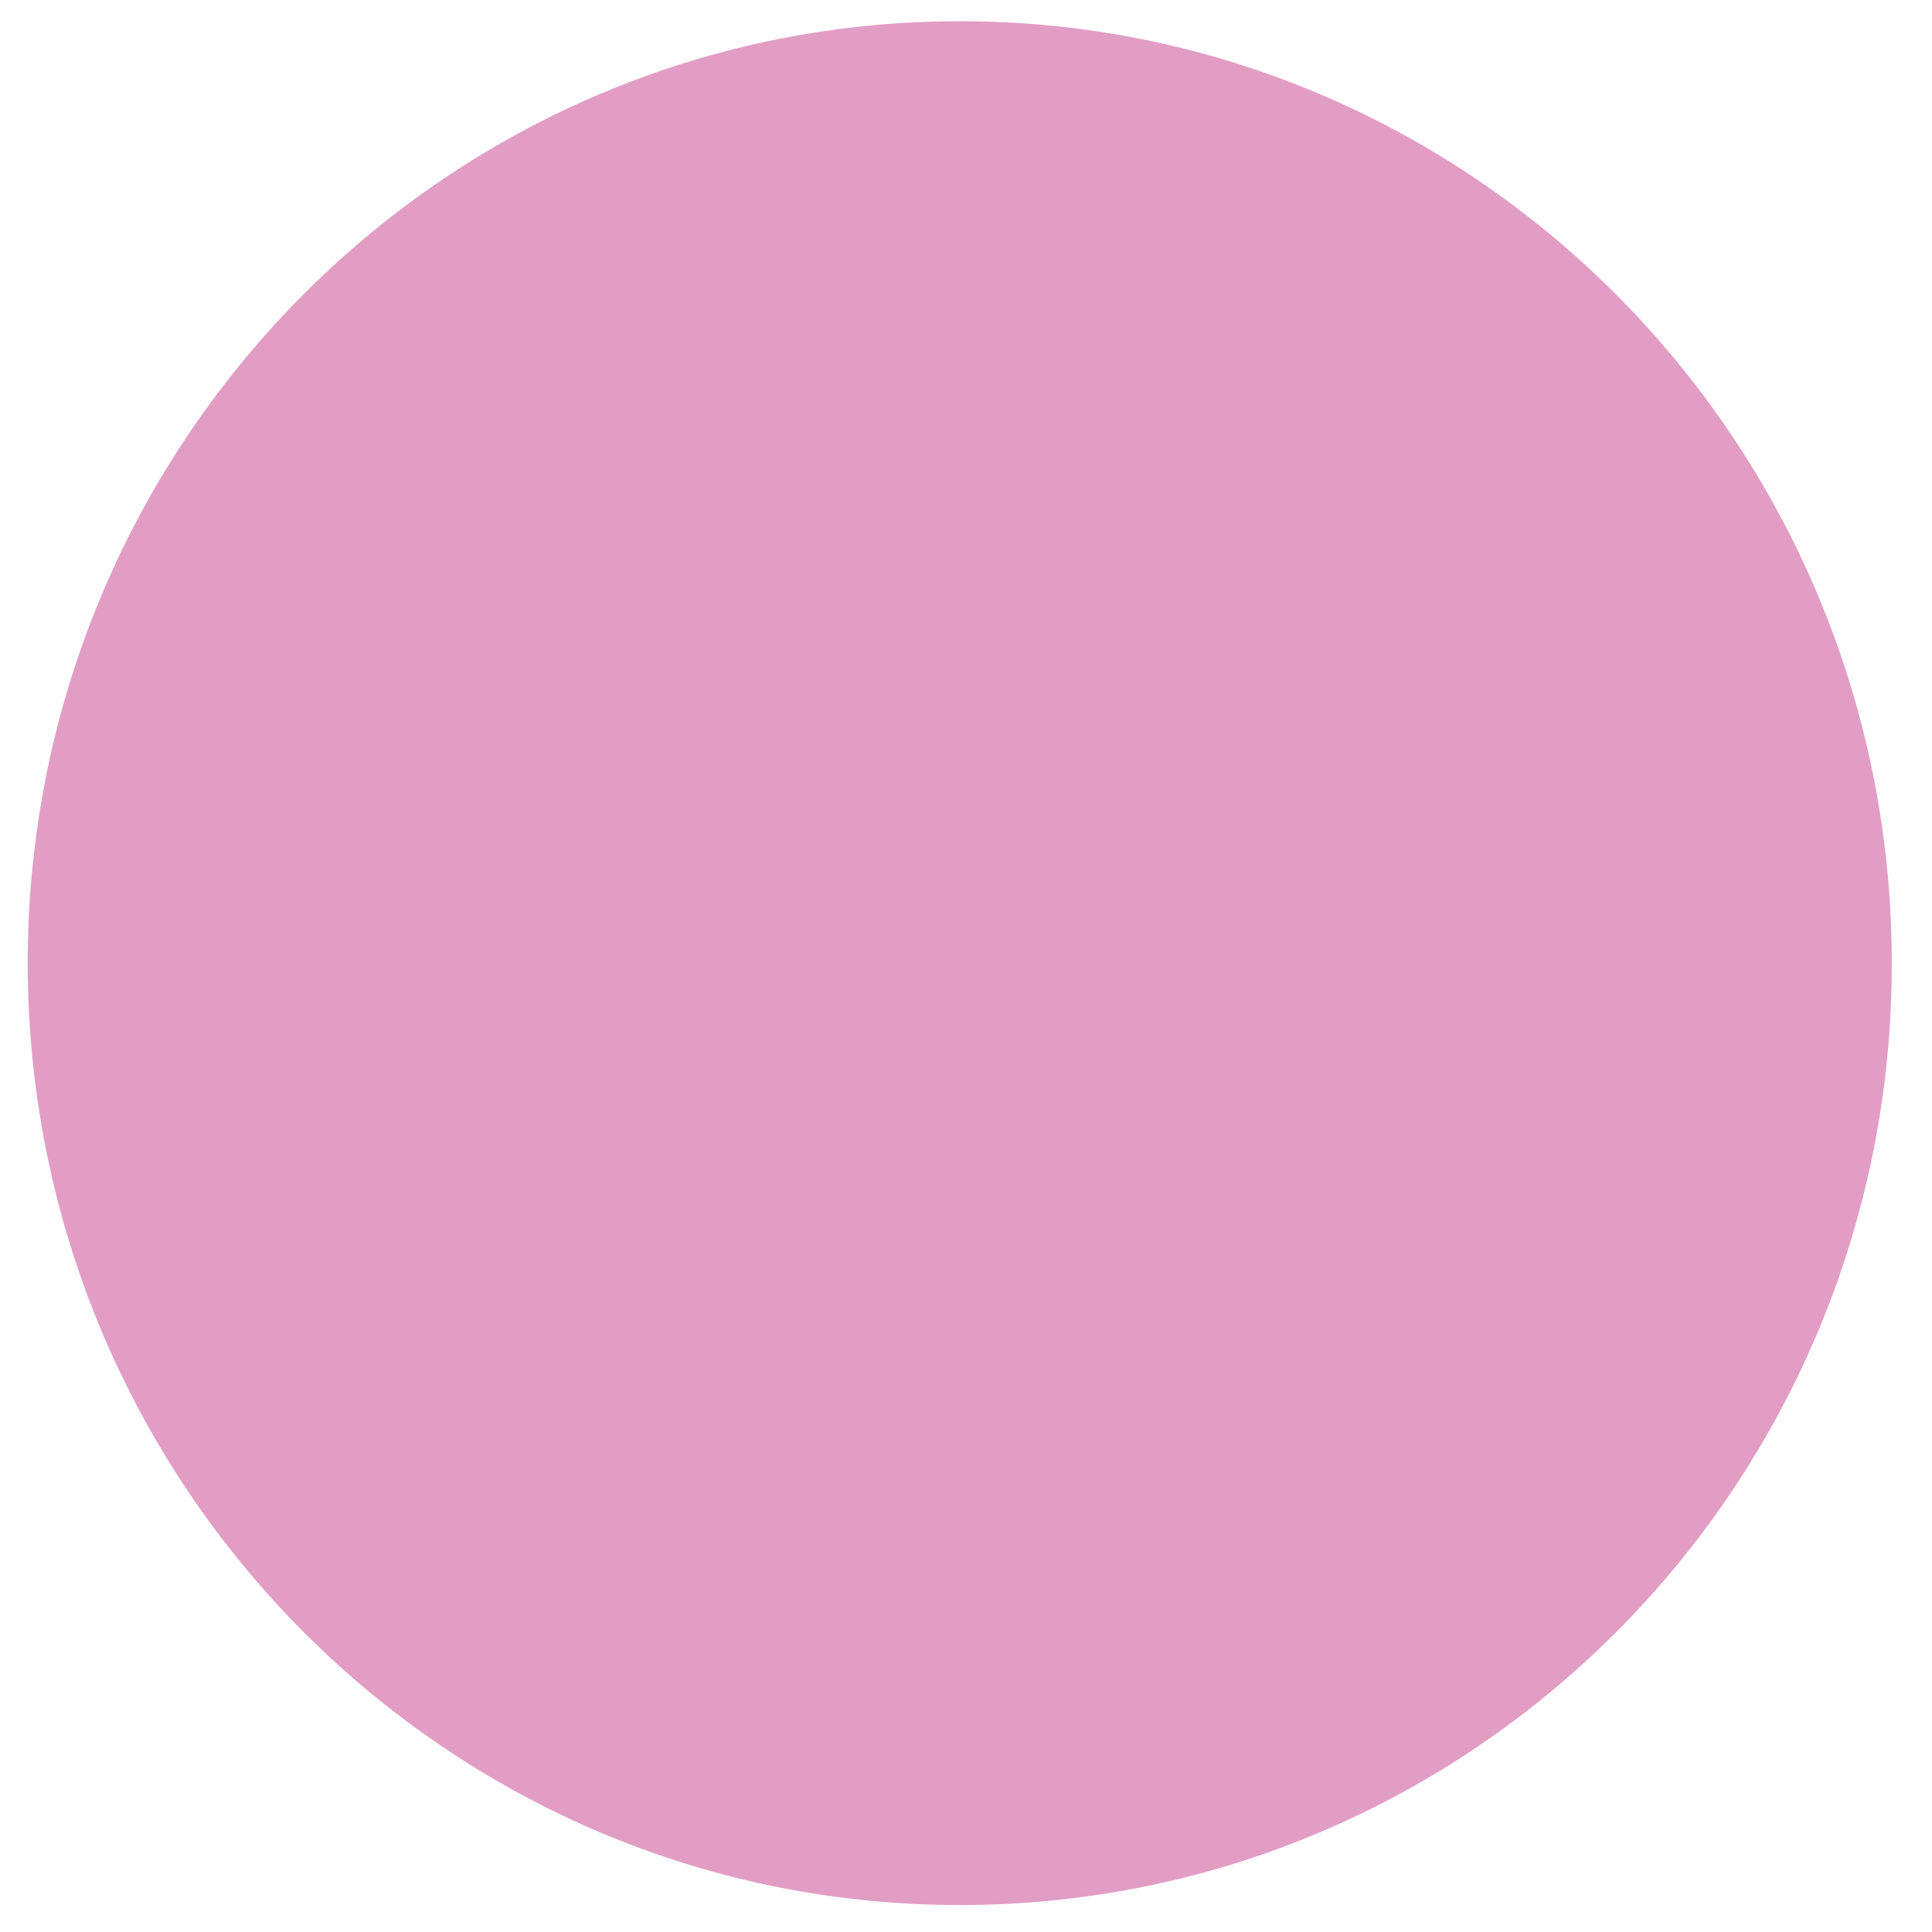 <?xml version="1.0" encoding="UTF-8"?>
<svg id="Layer_1" data-name="Layer 1" xmlns="http://www.w3.org/2000/svg" xmlns:xlink="http://www.w3.org/1999/xlink" viewBox="0 0 77.37 77.37">
  <defs>
    <style>
      .cls-1 {
        stroke-width: .74px;
      }

      .cls-1, .cls-2, .cls-3, .cls-4, .cls-5 {
        fill: none;
      }

      .cls-1, .cls-4, .cls-5 {
        stroke-linecap: round;
        stroke-linejoin: round;
      }

      .cls-1, .cls-5 {
        stroke: #010101;
      }

      .cls-2 {
        clip-path: url(#clippath);
      }

      .cls-2, .cls-3, .cls-6, .cls-7, .cls-8, .cls-9, .cls-10, .cls-11, .cls-12, .cls-13, .cls-14, .cls-15, .cls-16, .cls-17, .cls-18, .cls-19, .cls-20 {
        stroke-width: 0px;
      }

      .cls-6 {
        fill: #e9d9a9;
        isolation: isolate;
        opacity: .52;
      }

      .cls-21 {
        clip-path: url(#clippath-1);
      }

      .cls-4 {
        stroke: #ce594f;
        stroke-width: .49px;
      }

      .cls-7, .cls-8, .cls-9, .cls-10, .cls-11, .cls-12 {
        fill-rule: evenodd;
      }

      .cls-7, .cls-20 {
        fill: #010101;
      }

      .cls-8 {
        fill: #e29dc5;
      }

      .cls-9 {
        fill: #e6898a;
      }

      .cls-10 {
        fill: #f5905b;
      }

      .cls-11 {
        fill: #f4c5a6;
      }

      .cls-12 {
        fill: #f9ac83;
      }

      .cls-5 {
        stroke-width: .2px;
      }

      .cls-13 {
        fill: #589341;
      }

      .cls-14 {
        fill: #5c5329;
      }

      .cls-15 {
        fill: #d8a547;
      }

      .cls-16 {
        fill: #ae2747;
      }

      .cls-17 {
        fill: #aa5535;
      }

      .cls-18 {
        fill: #bc2026;
      }

      .cls-19 {
        fill: #8f1a1c;
      }
    </style>
    <clipPath id="clippath">
      <path class="cls-3" d="M38.75.78c20.61-.09,37.39,16.74,37.48,37.57.09,20.84-16.55,37.8-37.17,37.88-20.61.09-37.39-16.74-37.48-37.57S18.14.87,38.75.78Z"/>
    </clipPath>
    <clipPath id="clippath-1">
      <path class="cls-2" d="M38.75.78c20.61-.09,37.39,16.74,37.48,37.57.09,20.84-16.55,37.8-37.17,37.88-20.61.09-37.39-16.74-37.48-37.57S18.14.87,38.75.78Z"/>
    </clipPath>
  </defs>
  <path id="_226" data-name="226" class="cls-8" d="M38.28.85c20.61-.09,37.39,16.74,37.48,37.57.09,20.84-16.55,37.79-37.17,37.87-20.61.09-37.39-16.73-37.48-37.57C1.03,17.9,17.66.94,38.28.85Z"/>
  <g class="cls-21">
    <g id="_249" data-name="249">
      <path id="_250" data-name="250" class="cls-11" d="M40.2,12S48.63-30.48-.4-21.46C-25.05-16.92-22.13,10.81-21.3,16.92c-3.52,1.28-7.38,4.44-7.36,9.29.02,5.86,3.82,10.59,8.48,10.57.47,0,.93-.05,1.37-.14,1.26,5.06,2.76,9.63,4.53,12.69,6.57,11.39,31.07,18.42,46.19,3.46,5.82-5.76,7.83-14.1,8.59-20.96,3.83-1.01,6.95-4,8.38-8.91,2.97-10.17-8.68-10.92-8.68-10.92Z"/>
      <path id="_251" data-name="251" class="cls-11" d="M-.42,40.73l28.39-.12.16,39.44-28.39.12-.16-39.44Z"/>
      <path id="_252" data-name="252" class="cls-1" d="M28.73,9.93c-3.2,3.46-14.6-.7-16.61-2.78-.35,2.88-2.05,10.13.06,12.57,1.63,1.88,6.55,3.55,6.84,6.19.45,4.09-7.41,8.25-10.44,4.12"/>
      <path id="_253" data-name="253" class="cls-1" d="M-7.68,21.42c3.83,2.84,8.26,3.65,11.87-.99"/>
      <path id="_254" data-name="254" class="cls-1" d="M17.96,19.08c4.13,2.37,8.63,2.65,11.68-2.36"/>
      <path id="_255" data-name="255" class="cls-1" d="M-11.44,13.98c2.3,2.54,15.02-.42,16.94-4.59"/>
      <g id="_256" data-name="256">
        <path class="cls-20" d="M-.28,59.61c1.29-.17,3.29.27,4.61.36,4.47.27,20.46-1.48,24.47-3.12-1.39,5.47-29.08,10.53-29.08,10.53,0,0-.19-4.93-.05-7.73"/>
      </g>
      <path id="_257" data-name="257" class="cls-4" d="M44.16,14.16c-3.58,1.95-4.88,8.14-4.91,11.79"/>
      <path id="_258" data-name="258" class="cls-4" d="M40.03,20.5c1.81-2.13,3.47-2.77,5.87-2.9"/>
      <g id="_261" data-name="261">
        <path class="cls-19" d="M23.08,42.98c-4.29-4.54-11.12-4.67-16.12-1.02-1.88,1.37-4.78,4.57-3.84,7.18.92,2.55,4.59,2.32,6.71,2.25,3.5-.12,7.74-.83,10.99-2.11,1.3-.51,2.94-1.11,3.33-2.63.3-1.18-.68-2.53-1.08-3.61"/>
      </g>
      <path id="_262" data-name="262" class="cls-9" d="M2.87,48.67c.03.15.07.3.12.45.92,2.56,4.59,2.32,6.71,2.25,2.75-.09,5.96-.55,8.78-1.36.41-6.65-12.84-5.24-15.62-1.33Z"/>
      <g id="_263" data-name="263">
        <path id="_264" data-name="264" class="cls-6" d="M9.39,50.19c5.53-.82,14.96-15.69,20.1-16.61,3.01-.55,2.27,3.34,3.56,4.82,2.06,2.34,6.08-.9,7.74-2.28,4.43-3.68,9.01-7.37,14.09-10,1.18-.61,3.93-2.74,5.3-1.94,2.46,1.43-1.59,8.21,1.65,10.5,3.36,2.37,11.62-6.63,12.89,1.21,1.64,10.12-10.67,25.93-21.47,25.34-5.45-.3-5.32-7.53-9.94-8.87-4.38-1.27-6.57,4.29-10.8,3.5-3.96-.74-3.97-5.49-6.88-7.29-3-1.85-7.2,2.71-10.2,2.02"/>
        <g id="_265" data-name="265">
          <path id="_266" data-name="266" class="cls-16" d="M44.04,46.41c-2.19-.9-3.1-5.19-.96-6.6.78-.52,1.42.22,2.19.04.96-.23,1.69-.76,2.69-.16.98.6,1.01,2.09.74,3.06-.57,2.03-2.52,3.55-4.64,3.58"/>
          <path id="_267" data-name="267" class="cls-15" d="M47.21,43.08c.17-.12,1.05-.97.51-1.14-.31-.1-.51.9-.51,1.1"/>
          <path id="_268" data-name="268" class="cls-15" d="M45.12,44.63c.17-.12,1.05-.97.51-1.13-.31-.1-.51.89-.51,1.1"/>
          <path id="_269" data-name="269" class="cls-15" d="M45.39,42.27c.1-.14.59-1.01.13-1.02-.27,0-.19.82-.14.98"/>
          <path id="_270" data-name="270" class="cls-15" d="M43.2,43.79c.08-.19.37-1.38-.18-1.23-.31.08.05,1.03.16,1.2"/>
          <path id="_271" data-name="271" class="cls-15" d="M44.65,43.37c.07-.14.36-.99-.04-.91-.23.04-.04.76.03.89"/>
          <path id="_272" data-name="272" class="cls-15" d="M46.42,44.55c.14-.08.86-.6.48-.78-.22-.1-.46.6-.48.76"/>
          <path id="_273" data-name="273" class="cls-15" d="M46.51,42.22c.11-.1.68-.79.27-.87-.23-.05-.29.7-.28.85"/>
          <path id="_274" data-name="274" class="cls-15" d="M43.91,44.55c.07-.14.36-.98-.04-.91-.23.05-.04.76.03.89"/>
          <path id="_275" data-name="275" class="cls-15" d="M43.52,41.98c.07-.14.36-.99-.04-.91-.23.04-.04.76.03.89"/>
          <path id="_276" data-name="276" class="cls-13" d="M46.61,39.77c.53-.26.91-.57,1.32-1-.52.13-1.25.74-1.79.32-.36-.28-.42-.9-.49-1.32-.02-.1-.06-.46-.22-.42-.11.02-.08.31-.08.38,0,.33.21.93.04,1.22-.2.35-.68-.68-.93-.52-.14.08.2.41.25.6.06.24-.07.33-.25.33-.52,0-.8-.94-1.19-.57-.18.17.51.35.43.68-.05.22-.47-.16-.79.01-.03.02.27.15.29.15.34.1.64.27.97.38.86.27,1.64-.02,2.46-.23"/>
        </g>
        <g id="_277" data-name="277">
          <path id="_278" data-name="278" class="cls-16" d="M53.36,51.52c.23-2.35,4.08-4.47,6.05-2.82.72.6.2,1.42.59,2.1.49.86,1.21,1.4.92,2.53-.29,1.11-1.71,1.57-2.72,1.59-2.11.04-4.12-1.39-4.77-3.41"/>
          <path id="_279" data-name="279" class="cls-15" d="M57.48,53.59c.17.12,1.23.72,1.24.16,0-.32-1.01-.23-1.2-.17"/>
          <path id="_280" data-name="280" class="cls-15" d="M55.38,52.05c.17.13,1.23.72,1.24.16,0-.32-1.01-.23-1.2-.17"/>
          <path id="_281" data-name="281" class="cls-15" d="M57.73,51.62c.16.06,1.14.27,1.01-.17-.08-.25-.85.06-.98.15"/>
          <path id="_282" data-name="282" class="cls-15" d="M55.64,49.96c.21.02,1.43-.04,1.13-.52-.17-.28-.98.34-1.11.5"/>
          <path id="_283" data-name="283" class="cls-15" d="M56.46,51.23c.15.02,1.05.06.86-.31-.11-.21-.74.19-.84.29"/>
          <path id="_284" data-name="284" class="cls-15" d="M55.84,53.27c.11.11.83.64.88.23.03-.23-.71-.27-.86-.23"/>
          <path id="_285" data-name="285" class="cls-15" d="M58.09,52.67c.13.08.96.42.92.01-.03-.24-.76-.08-.89-.02"/>
          <path id="_286" data-name="286" class="cls-15" d="M55.11,50.87c.15.02,1.05.06.86-.31-.11-.21-.74.19-.84.29"/>
          <path id="_287" data-name="287" class="cls-15" d="M57.46,49.75c.15.02,1.05.06.86-.3-.11-.21-.74.18-.84.29"/>
          <path id="_288" data-name="288" class="cls-13" d="M60.48,52.06c.4.43.81.71,1.35.97-.28-.46-1.08-.98-.83-1.61.17-.43.74-.66,1.12-.85.09-.05.42-.19.34-.34-.06-.1-.32.02-.39.04-.32.09-.83.46-1.16.39-.39-.09.46-.85.23-1.04-.12-.11-.34.31-.5.41-.22.12-.34.03-.39-.15-.14-.49.67-1.04.21-1.31-.22-.12-.19.6-.53.62-.22,0,.02-.5-.24-.75-.02-.03-.06.29-.06.32,0,.35-.08.68-.08,1.04,0,.89.49,1.56.92,2.28"/>
        </g>
        <g id="_289" data-name="289">
          <path id="_290" data-name="290" class="cls-16" d="M51.35,38.21c-.79-1.13.14-3.54,1.65-3.55.55,0,.63.56,1.06.72.54.2,1.08.17,1.37.79.29.61-.17,1.35-.62,1.75-.93.82-2.38.93-3.43.28"/>
          <path id="_291" data-name="291" class="cls-15" d="M53.98,37.58c.12,0,.83-.14.62-.39-.12-.15-.54.28-.61.38"/>
          <path id="_292" data-name="292" class="cls-15" d="M52.46,37.68c.12,0,.83-.14.62-.39-.12-.15-.54.28-.61.38"/>
          <path id="_293" data-name="293" class="cls-15" d="M53.35,36.61c.09-.04.61-.31.39-.45-.13-.09-.36.34-.38.44"/>
          <path id="_294" data-name="294" class="cls-15" d="M51.78,36.65c.1-.07.62-.56.31-.66-.18-.06-.31.52-.31.64"/>
          <path id="_295" data-name="295" class="cls-15" d="M52.63,36.91c.08-.05.49-.37.27-.46-.13-.06-.26.36-.27.45"/>
          <path id="_296" data-name="296" class="cls-15" d="M53.12,38.06c.09,0,.62-.03.49-.23-.07-.12-.42.15-.48.22"/>
          <path id="_297" data-name="297" class="cls-15" d="M53.91,36.93c.09-.02.59-.17.41-.34-.1-.09-.37.25-.41.33"/>
          <path id="_298" data-name="298" class="cls-15" d="M51.89,37.26c.08-.05.49-.37.27-.46-.13-.06-.26.35-.27.45"/>
          <path id="_299" data-name="299" class="cls-15" d="M52.52,35.86c.08-.05.49-.37.27-.47-.13-.05-.26.36-.27.45"/>
          <path id="_300" data-name="300" class="cls-13" d="M54.75,35.76c.34.04.63.01.97-.07-.3-.1-.86-.03-.99-.41-.09-.26.08-.58.18-.81.02-.05.12-.25.03-.28-.06-.02-.14.13-.16.17-.11.16-.2.52-.37.62-.21.11-.12-.55-.29-.56-.1,0-.03.27-.07.38-.05.14-.14.15-.23.09-.25-.17-.09-.72-.4-.67-.15.02.14.34,0,.48-.1.09-.18-.23-.4-.25-.02,0,.08.16.09.17.14.16.23.34.36.5.34.41.81.52,1.28.68"/>
        </g>
        <g id="_301" data-name="301">
          <path id="_302" data-name="302" class="cls-12" d="M67.13,35.61c2.15,0,3.9,1.77,3.91,3.97s-1.73,3.99-3.88,4-3.9-1.77-3.91-3.97,1.73-4,3.88-4Z"/>
          <path id="_303" data-name="303" class="cls-10" d="M67.14,36.26c1.76,0,3.2,1.49,3.21,3.33s-1.42,3.36-3.18,3.36-3.2-1.49-3.21-3.34,1.42-3.35,3.18-3.36Z"/>
          <path id="_304" data-name="304" class="cls-5" d="M67.39,39.27s.64-2.15.87-2.7"/>
          <path id="_305" data-name="305" class="cls-5" d="M65.68,36.71l1.7,2.57"/>
          <path id="_306" data-name="306" class="cls-5" d="M67.38,39.28l-3.22-.59"/>
          <path id="_307" data-name="307" class="cls-5" d="M67.4,39.28s-1.13,2.95-1.36,3.5"/>
          <path id="_308" data-name="308" class="cls-5" d="M68.86,42.41l-1.46-3.13"/>
          <path id="_309" data-name="309" class="cls-5" d="M67.4,39.27l2.93.52"/>
          <path id="_310" data-name="310" class="cls-5" d="M69.76,37.75l-5.4,3.47"/>
          <path id="_311" data-name="311" class="cls-7" d="M67.36,39c.2,0,.36.16.36.35s-.16.36-.36.36-.36-.16-.36-.36.16-.35.36-.36Z"/>
        </g>
        <g id="_312" data-name="312">
          <path id="_313" data-name="313" class="cls-12" d="M54.12,39.66c2.15,0,3.9,1.77,3.91,3.97s-1.73,3.99-3.88,4-3.9-1.77-3.91-3.96,1.73-4,3.88-4.01Z"/>
          <path id="_314" data-name="314" class="cls-10" d="M54.13,40.31c1.76,0,3.2,1.49,3.21,3.33s-1.42,3.36-3.18,3.36-3.2-1.49-3.21-3.34,1.42-3.35,3.18-3.36Z"/>
          <path id="_315" data-name="315" class="cls-5" d="M54.38,43.32s.64-2.15.87-2.7"/>
          <path id="_316" data-name="316" class="cls-5" d="M52.67,40.76l1.7,2.57"/>
          <path id="_317" data-name="317" class="cls-5" d="M54.38,43.34l-3.22-.58"/>
          <path id="_318" data-name="318" class="cls-5" d="M54.39,43.34s-1.13,2.95-1.36,3.5"/>
          <path id="_319" data-name="319" class="cls-5" d="M55.85,46.46l-1.46-3.13"/>
          <path id="_320" data-name="320" class="cls-5" d="M54.39,43.32l2.93.52"/>
          <path id="_321" data-name="321" class="cls-5" d="M56.75,41.8l-5.4,3.47"/>
          <path id="_322" data-name="322" class="cls-7" d="M54.35,43.05c.2,0,.36.16.36.36s-.16.35-.36.35-.36-.16-.36-.35.16-.36.36-.36Z"/>
        </g>
        <g id="_323" data-name="323">
          <path id="_324" data-name="324" class="cls-12" d="M32.76,41.43c2.15,0,3.9,1.77,3.91,3.97s-1.73,3.99-3.88,4-3.9-1.77-3.91-3.96,1.73-4,3.88-4Z"/>
          <path id="_325" data-name="325" class="cls-10" d="M32.78,42.07c1.76,0,3.2,1.49,3.21,3.33s-1.42,3.36-3.18,3.36-3.2-1.49-3.21-3.34,1.42-3.35,3.18-3.36Z"/>
          <path id="_326" data-name="326" class="cls-5" d="M33.02,45.08s.64-2.15.87-2.7"/>
          <path id="_327" data-name="327" class="cls-5" d="M31.32,42.52l1.7,2.57"/>
          <path id="_328" data-name="328" class="cls-5" d="M33.02,45.1l-3.22-.58"/>
          <path id="_329" data-name="329" class="cls-5" d="M33.04,45.1s-1.13,2.95-1.36,3.5"/>
          <path id="_330" data-name="330" class="cls-5" d="M34.49,48.22l-1.46-3.13"/>
          <path id="_331" data-name="331" class="cls-5" d="M33.04,45.08l2.93.52"/>
          <path id="_332" data-name="332" class="cls-5" d="M35.39,43.56l-5.4,3.47"/>
          <path id="_333" data-name="333" class="cls-7" d="M33,44.81c.2,0,.36.16.36.36s-.16.35-.36.35-.36-.16-.36-.35.16-.36.36-.36Z"/>
        </g>
        <g id="_334" data-name="334">
          <path id="_335" data-name="335" class="cls-18" d="M60.79,36.21c-.38-.61-1-.58-1.48-.08-.4.42-.54.94-.58,1.51-.07,1.05.94,1.84,1.92,1.89,1.08.05,2.12-1.08,2.02-2.13-.08-.79-1.06-1.48-1.83-1.24"/>
          <path id="_336" data-name="336" class="cls-20" d="M60.27,36.03c-.02.51.26.89.76,1.06.2.07.42.04.61.14-.35.03-.77.08-1.1-.05-.48-.2-.62-.84-.24-1.19"/>
        </g>
        <g id="_337" data-name="337">
          <path id="_338" data-name="338" class="cls-18" d="M44.85,48.21c-.64-.34-1.16,0-1.32.67-.14.57,0,1.09.25,1.61.46.94,1.74,1.12,2.61.68.96-.5,1.3-2,.68-2.86-.46-.64-1.66-.75-2.21-.15"/>
          <path id="_339" data-name="339" class="cls-20" d="M44.31,48.31c.24.46.67.64,1.19.54.2-.04.39-.17.59-.19-.28.21-.62.46-.98.51-.51.07-.96-.42-.8-.9"/>
        </g>
        <g id="_340" data-name="340">
          <path id="_341" data-name="341" class="cls-18" d="M22.67,44.36c-.62-.09-.93.34-.87.93.06.5.33.87.68,1.21.66.63,1.74.39,2.31-.22.63-.69.45-2-.3-2.51-.57-.38-1.57-.11-1.83.54"/>
          <path id="_342" data-name="342" class="cls-14" d="M22.84,40.84c-.06-.08-.26-.41-.39-.25-.14.19-.13.72-.18.96-.17.85-.03,2.56.48,3.32.15.23.09-.07.28.1-.58-.72-.64-1.76-.64-2.65,0-.45,0-.91.29-1.28"/>
          <path id="_343" data-name="343" class="cls-20" d="M22.26,44.6c.33.3.73.33,1.13.08.15-.09.26-.25.42-.32-.17.25-.37.55-.64.7-.39.21-.9-.06-.92-.5"/>
          <path id="_344" data-name="344" class="cls-18" d="M25.75,43.2c-.64.18-.77.73-.45,1.29.27.46.7.72,1.19.89.91.33,1.87-.36,2.16-1.21.32-.94-.42-2.15-1.37-2.32-.72-.14-1.58.56-1.56,1.31"/>
          <path id="_345" data-name="345" class="cls-20" d="M25.45,43.62c.45.15.85,0,1.13-.4.11-.15.14-.36.27-.5-.06.32-.12.7-.32.96-.29.37-.9.33-1.11-.09"/>
          <path id="_346" data-name="346" class="cls-14" d="M26.45,43.31c-.88-.11-2.1-.71-2.95-1.03-.24-.09-.59-.24-.8-.4-.06-.04-.35-.37-.39-.28-.17.35.53.51.75.65.77.48,2.34,1.2,3.26,1.21"/>
        </g>
        <g id="_347" data-name="347">
          <path id="_348" data-name="348" class="cls-18" d="M63.57,48.05c-.62-.09-.93.34-.87.93.06.5.33.87.68,1.22.66.62,1.74.38,2.31-.23.63-.69.45-2-.3-2.51-.57-.38-1.57-.11-1.83.54"/>
          <path id="_349" data-name="349" class="cls-14" d="M63.73,44.55c-.06-.09-.26-.42-.39-.25-.14.19-.13.72-.18.95-.17.85-.03,2.56.48,3.32.15.24.09-.06.28.11-.58-.73-.64-1.77-.64-2.66,0-.45,0-.91.29-1.28"/>
          <path id="_350" data-name="350" class="cls-20" d="M63.16,48.29c.33.3.73.33,1.13.09.15-.1.26-.26.42-.33-.17.25-.37.56-.64.7-.39.21-.9-.06-.92-.5"/>
          <path id="_351" data-name="351" class="cls-18" d="M66.64,46.9c-.64.18-.77.73-.45,1.29.27.46.7.72,1.19.89.91.33,1.87-.36,2.16-1.21.32-.94-.42-2.15-1.37-2.32-.72-.14-1.58.56-1.56,1.31"/>
          <path id="_352" data-name="352" class="cls-20" d="M66.35,47.31c.45.15.85,0,1.13-.4.11-.15.14-.35.27-.5-.06.32-.12.7-.32.96-.29.37-.9.33-1.11-.09"/>
          <path id="_353" data-name="353" class="cls-14" d="M67.34,47.01c-.88-.11-2.1-.71-2.95-1.03-.24-.09-.59-.24-.8-.39-.06-.05-.35-.38-.39-.29-.17.35.53.51.75.65.77.49,2.34,1.2,3.26,1.21"/>
        </g>
      </g>
      <path id="_354" data-name="354" class="cls-17" d="M29.49-12.84c4.64,6.27,6.82,22.22,9.67,25.28.66.7,1.83-.08,2.42-.48,12.02-8.05-.17-39.31-13.36-41.78C3.62-34.41-41.46-17.4-23.52,14.53c2.69,4.79,5.35-.18,6.34-2.93C-14.1,3.01-12.2-.47-3.97-6.21c11.62-8.1,29.87-.43,37.29-7.13"/>
    </g>
  </g>
</svg>